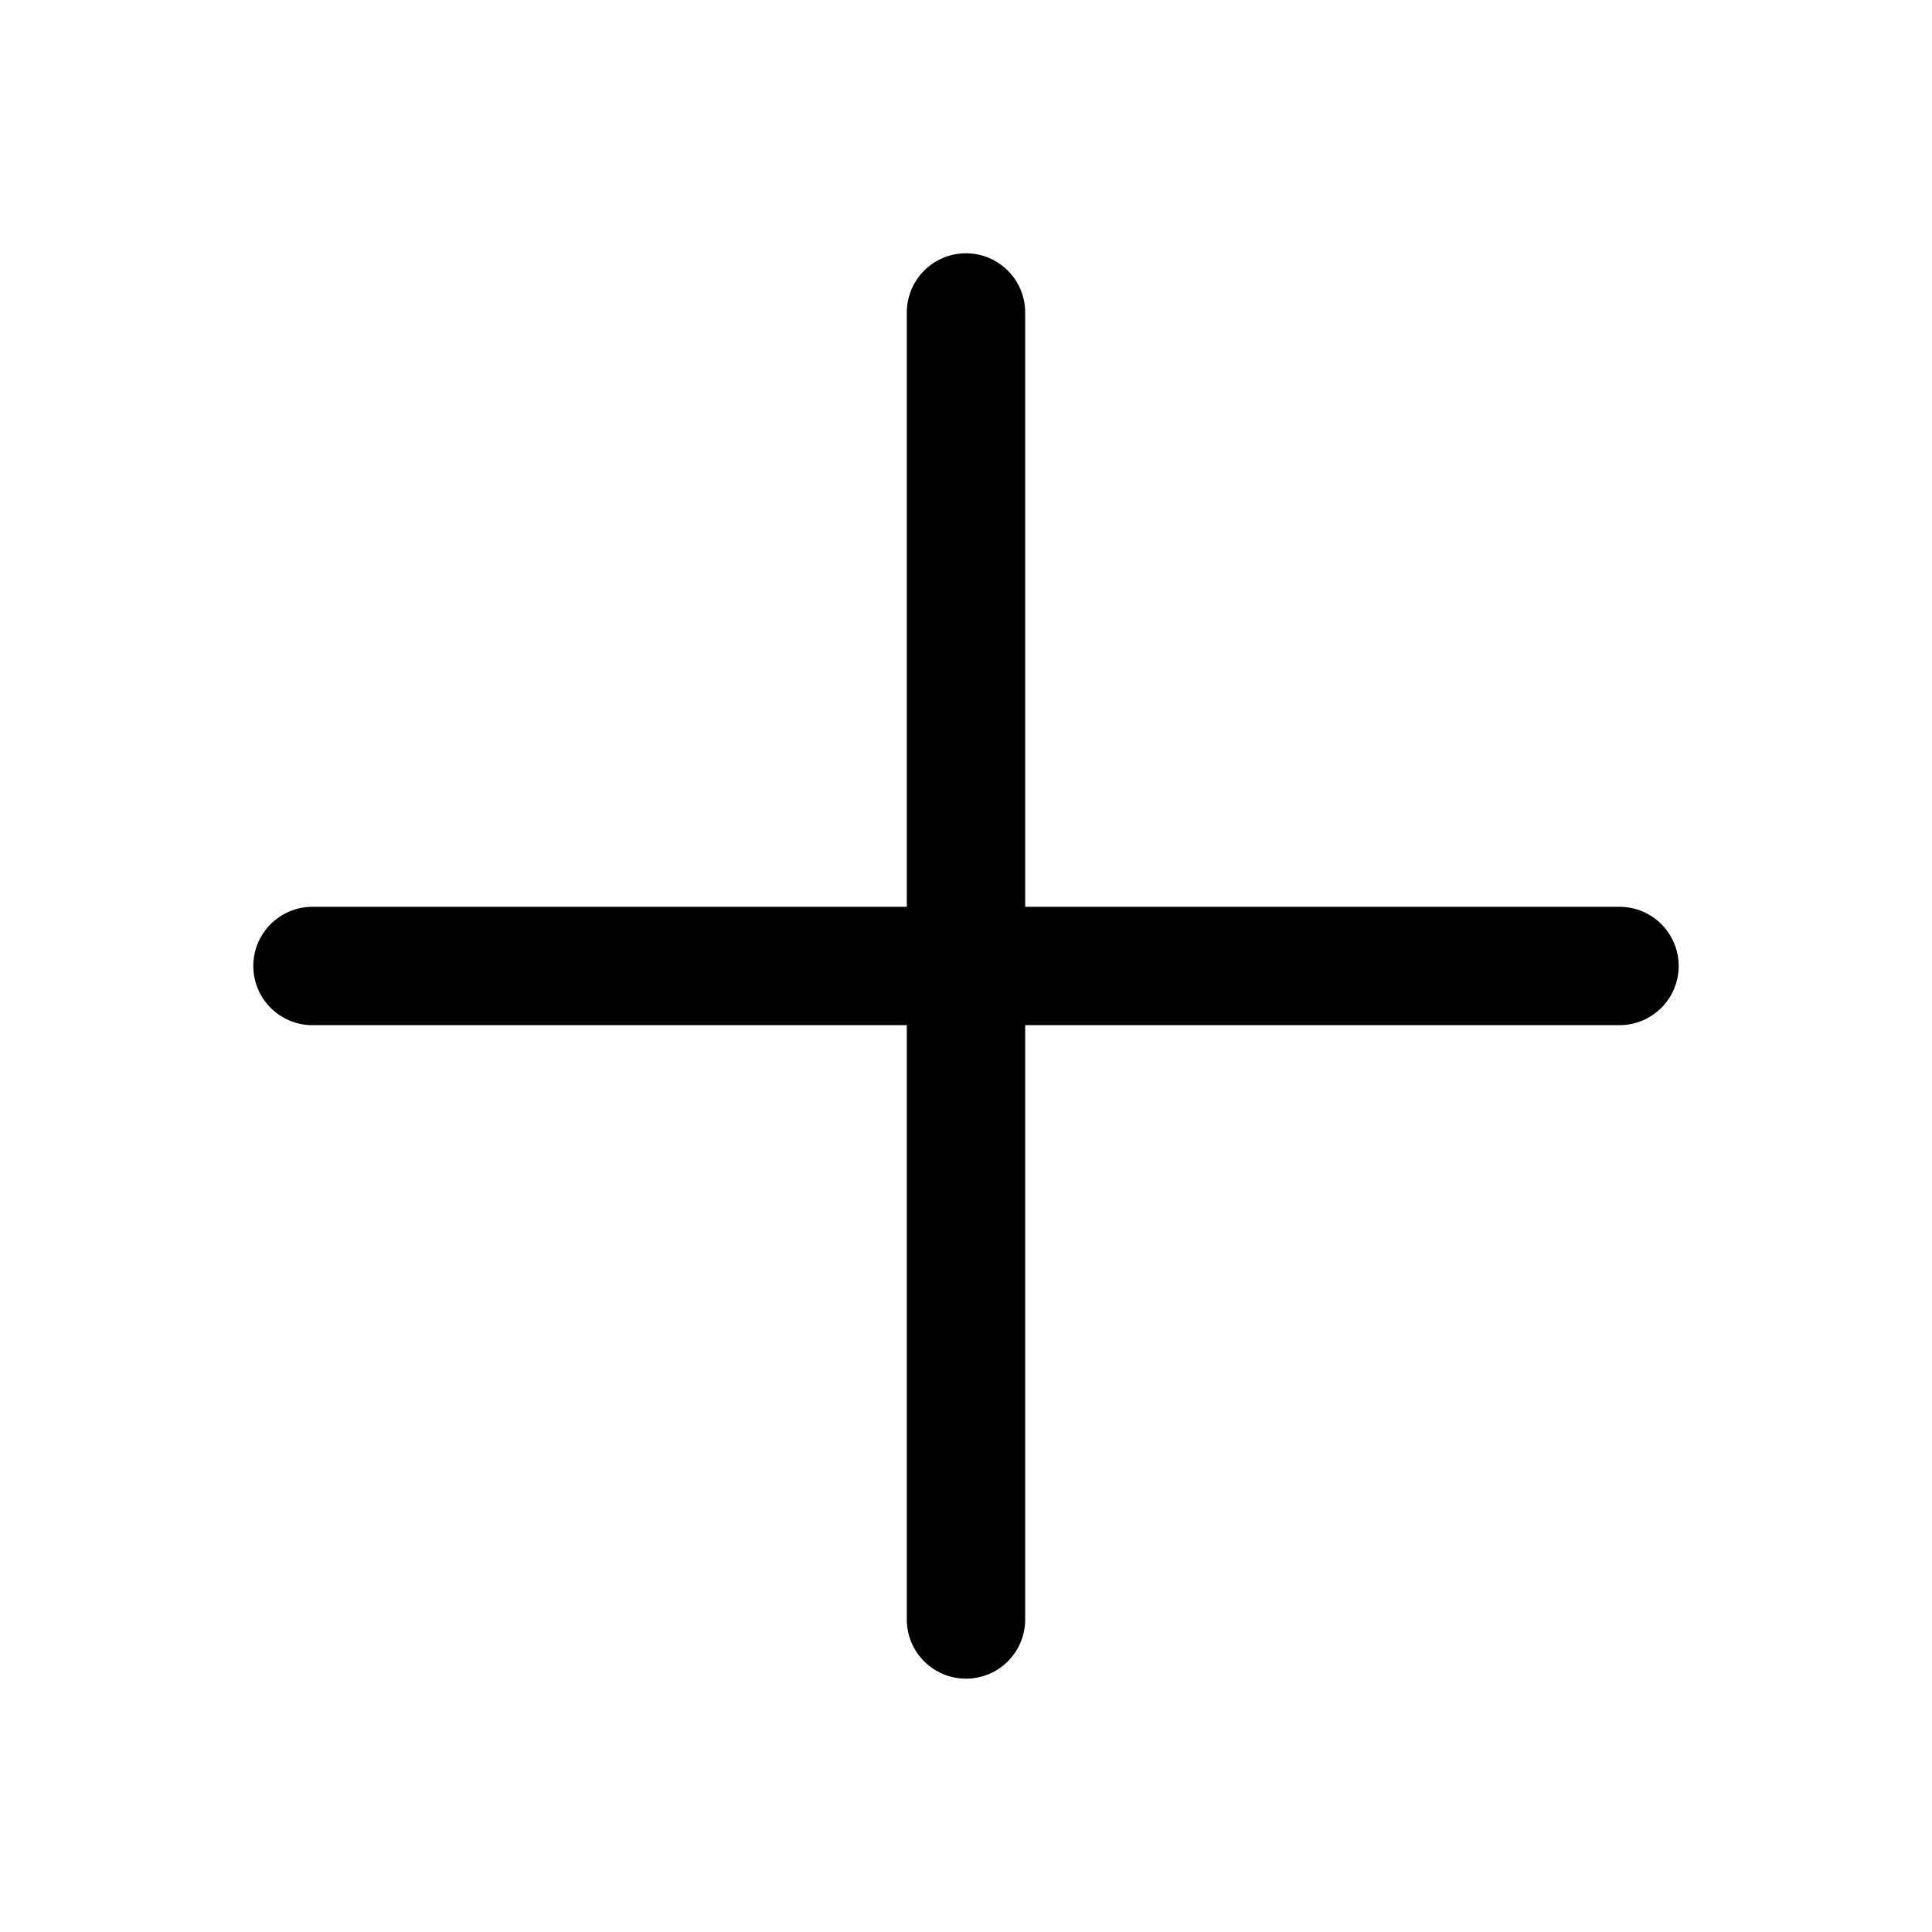 <?xml version="1.0" encoding="UTF-8"?>
<!-- Uploaded to: ICON Repo, www.svgrepo.com, Generator: ICON Repo Mixer Tools -->
<svg fill="#000000" width="800px" height="800px" version="1.1" viewBox="144 144 512 512" xmlns="http://www.w3.org/2000/svg">
 <g>
  <path d="m573.18 415.68c8.66 0 15.684-7.023 15.684-15.684s-7.023-15.684-15.684-15.684h-346.37c-8.66 0-15.684 7.023-15.684 15.684s7.023 15.684 15.684 15.684z"/>
  <path d="m415.68 226.81c0-8.66-7.023-15.684-15.684-15.684s-15.684 7.023-15.684 15.684v346.37c0 8.66 7.023 15.684 15.684 15.684s15.684-7.023 15.684-15.684z"/>
 </g>
</svg>